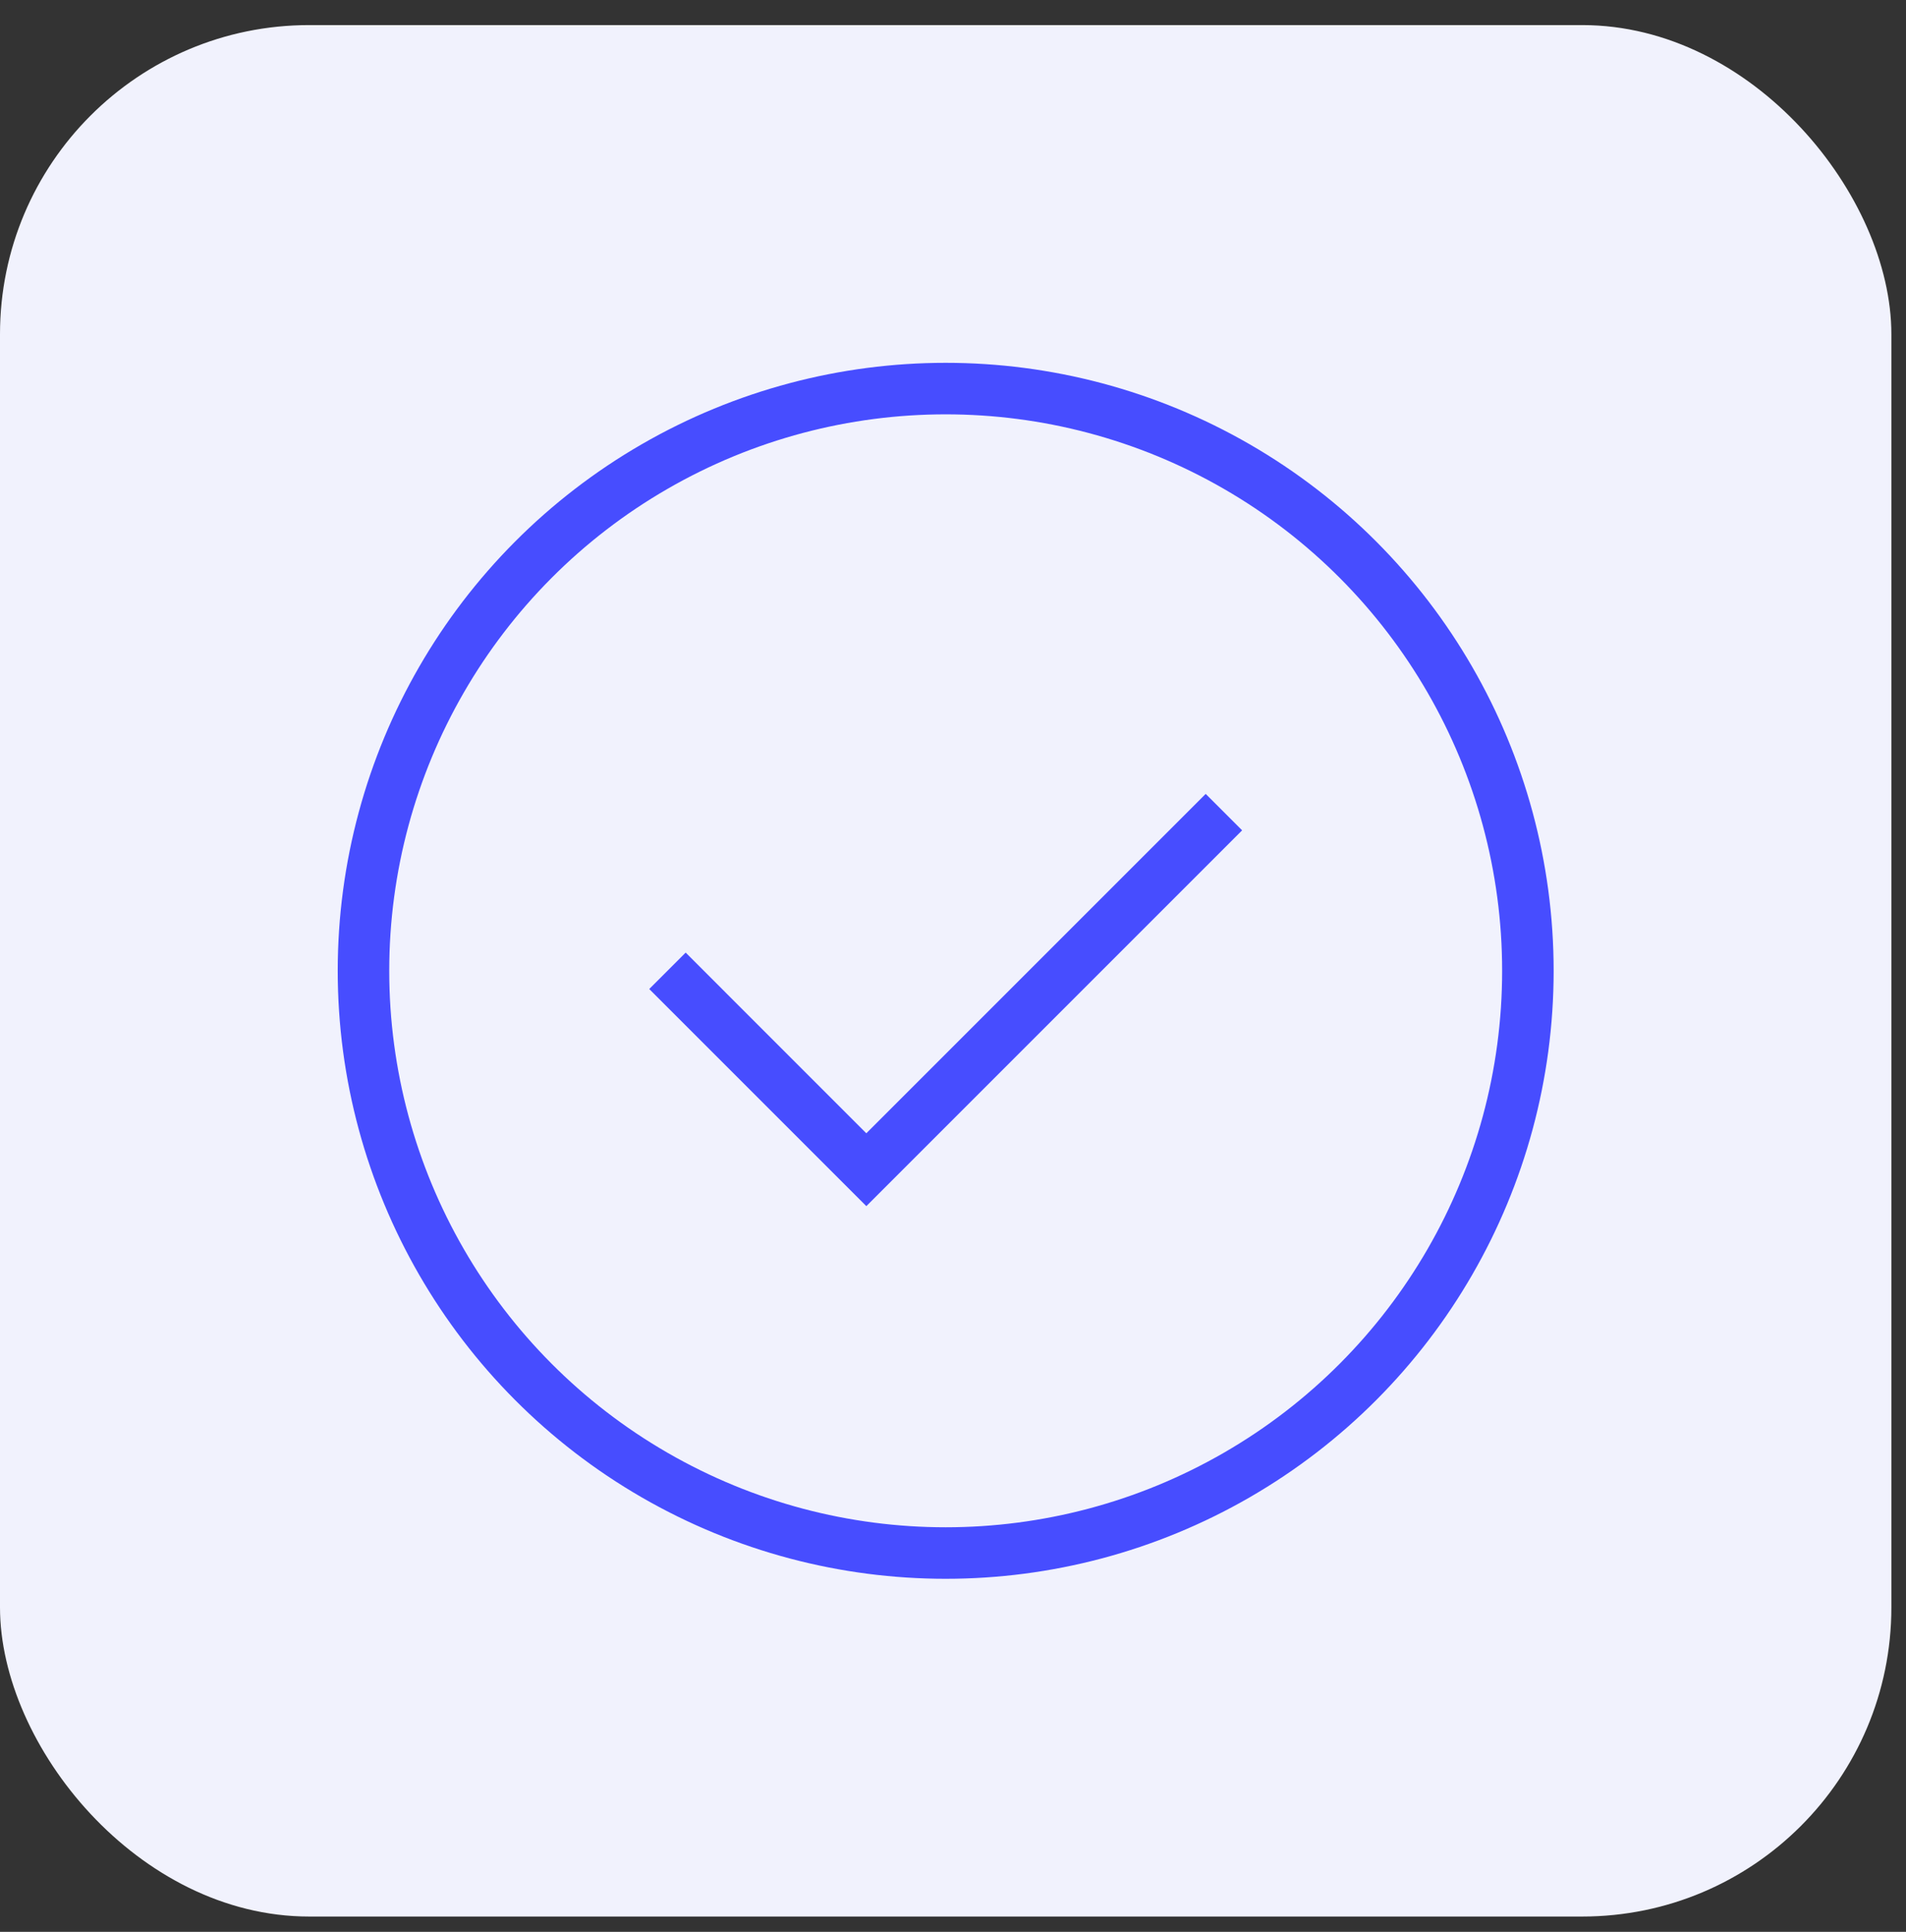 <svg width="74" height="75" viewBox="0 0 74 75" fill="none" xmlns="http://www.w3.org/2000/svg">
<rect x="0" y="0" width="74" height="75" fill="#333333" stroke="none"/>
<rect y="0.974" width="73.432" height="73.432" rx="12" fill="#F1F2FD"/>
<path d="M25.914 37.69L33.635 45.412L47.518 31.529" stroke="#474DFF" stroke-width="2"/>
<circle cx="36.716" cy="37.69" r="22.604" stroke="#474DFF" stroke-width="2"/>
</svg>
